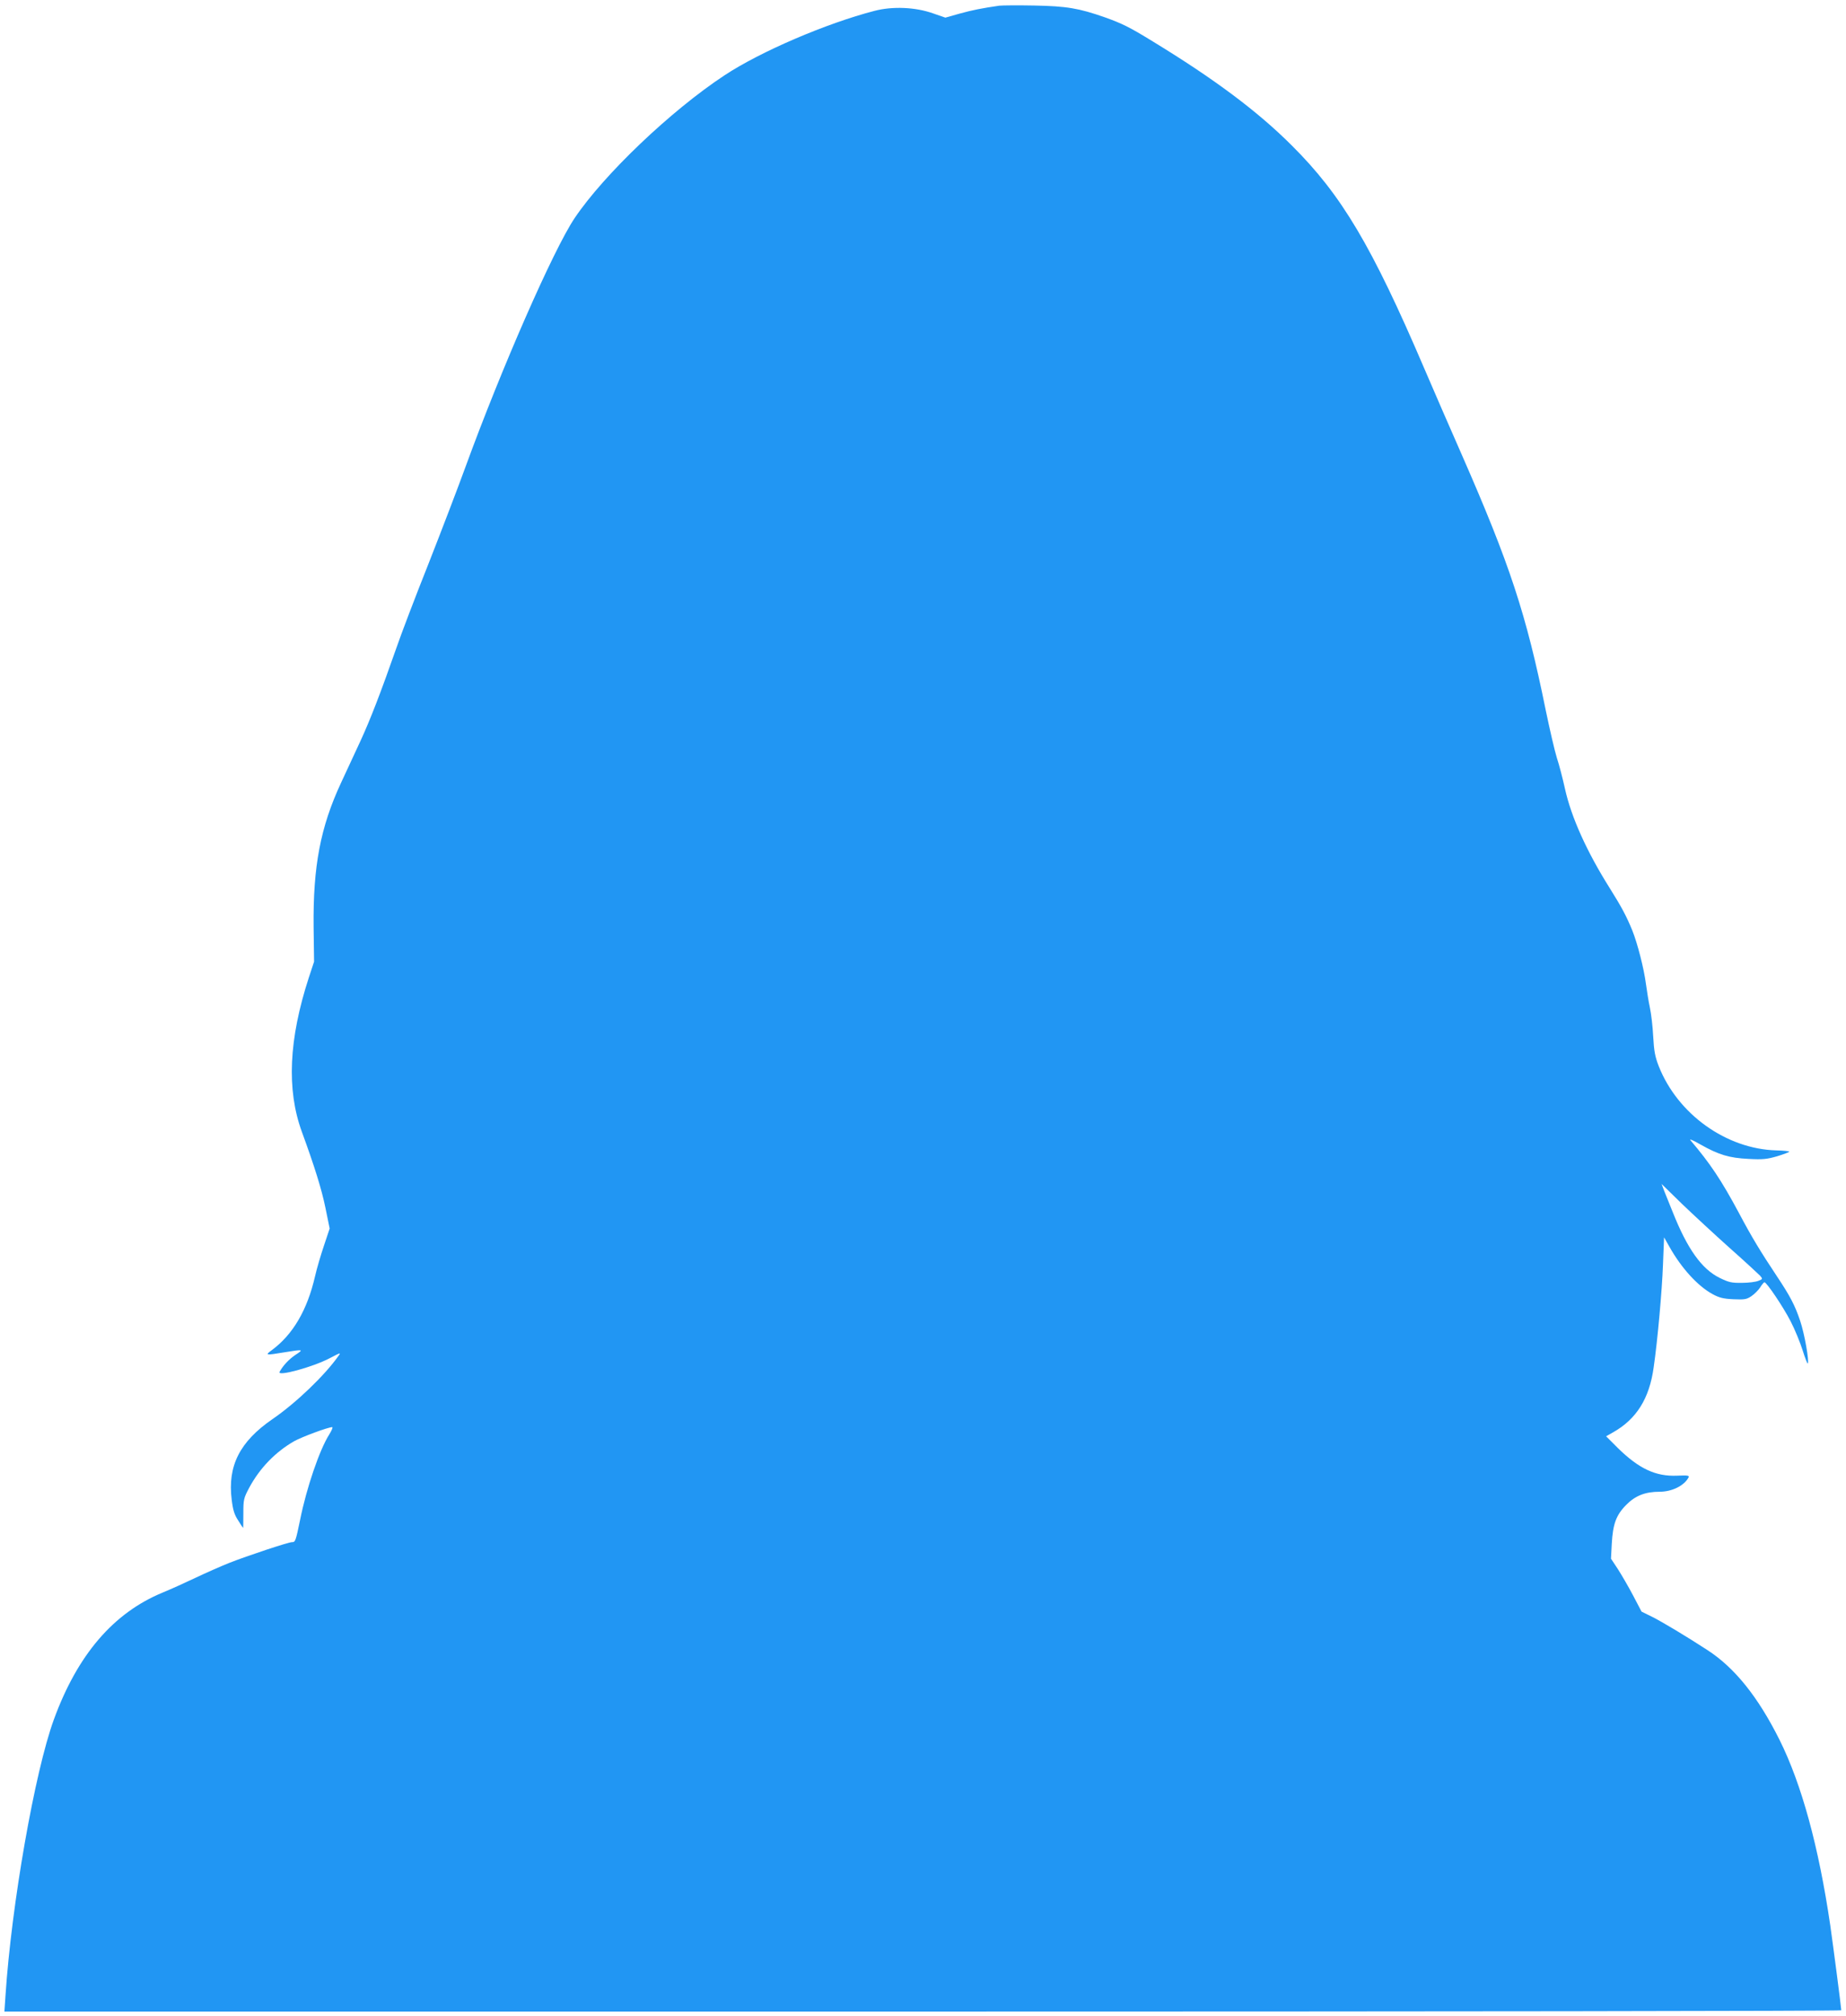 <?xml version="1.0" standalone="no"?>
<!DOCTYPE svg PUBLIC "-//W3C//DTD SVG 20010904//EN"
 "http://www.w3.org/TR/2001/REC-SVG-20010904/DTD/svg10.dtd">
<svg version="1.0" xmlns="http://www.w3.org/2000/svg"
 width="1172pt" height="1280pt" viewBox="0 0 1172 1280"
 preserveAspectRatio="xMidYMid meet">
<g transform="translate(0,1280) scale(0.1,-0.1)"
fill="#2196f3" stroke="none">
<path d="M6345 12764 c-111 -16 -171 -28 -251 -50 l-92 -26 -78 27 c-112 40
-258 46 -372 16 -306 -79 -725 -259 -952 -409 -340 -224 -766 -630 -952 -907
-135 -201 -466 -957 -693 -1580 -48 -132 -154 -409 -235 -615 -82 -206 -174
-447 -204 -535 -98 -280 -166 -456 -228 -590 -33 -71 -89 -191 -123 -265 -131
-282 -178 -530 -174 -915 l3 -220 -33 -100 c-128 -393 -142 -712 -45 -979 81
-221 126 -366 150 -483 l27 -132 -36 -108 c-20 -59 -46 -147 -57 -196 -49
-213 -140 -369 -274 -468 -45 -33 -42 -34 79 -14 122 20 125 19 71 -16 -41
-28 -77 -65 -101 -108 -18 -32 210 30 317 86 73 38 73 38 56 14 -87 -123 -268
-297 -418 -400 -208 -143 -286 -297 -259 -512 8 -65 17 -95 41 -131 16 -27 31
-48 32 -48 0 0 1 42 1 93 0 87 2 96 37 162 67 125 167 228 286 296 48 27 215
89 241 89 6 0 -3 -21 -19 -47 -61 -96 -144 -338 -185 -543 -28 -135 -30 -140
-51 -140 -23 0 -285 -87 -399 -132 -55 -22 -152 -65 -215 -95 -63 -30 -156
-72 -207 -93 -313 -129 -541 -395 -691 -806 -121 -331 -269 -1174 -307 -1751
l-7 -103 5831 0 c3207 0 5831 3 5831 8 0 16 -51 407 -70 540 -73 497 -181 894
-322 1177 -137 274 -285 458 -458 570 -137 89 -279 174 -347 209 l-71 35 -54
103 c-30 57 -74 132 -97 168 l-43 65 5 95 c7 124 27 181 91 246 58 59 121 84
213 84 78 0 155 38 183 90 7 13 -3 15 -72 12 -136 -6 -242 44 -376 175 l-75
75 44 25 c149 84 231 215 258 413 25 172 53 486 59 650 l7 175 34 -60 c77
-137 180 -249 273 -300 42 -23 68 -30 133 -33 72 -3 84 -1 115 20 19 13 44 38
55 55 11 18 23 32 27 33 14 0 118 -154 166 -247 28 -54 62 -138 77 -186 15
-48 30 -86 32 -83 11 11 -20 188 -48 271 -33 98 -63 156 -149 285 -101 152
-159 247 -241 402 -111 207 -182 313 -307 460 -8 10 20 -2 63 -27 117 -66 183
-86 306 -92 91 -5 117 -2 183 17 42 13 76 26 76 29 0 3 -37 7 -83 8 -317 9
-626 230 -746 535 -23 59 -30 95 -35 188 -3 63 -13 146 -21 183 -8 38 -19 105
-25 150 -13 100 -54 259 -87 341 -37 90 -66 145 -143 268 -146 232 -244 450
-284 630 -14 64 -37 153 -52 198 -14 45 -45 180 -70 300 -124 612 -228 927
-534 1625 -73 165 -179 410 -237 545 -333 778 -525 1102 -842 1417 -217 217
-492 422 -882 660 -148 91 -193 113 -304 153 -166 58 -242 71 -450 75 -104 2
-203 1 -220 -1z m4636 -7886 c96 -85 182 -165 193 -176 18 -21 18 -22 -10 -33
-16 -7 -63 -13 -104 -13 -66 -1 -84 3 -143 32 -113 56 -204 183 -297 417 -18
44 -41 102 -52 129 l-19 50 129 -126 c71 -68 208 -195 303 -280z"/>
</g>
</svg>
